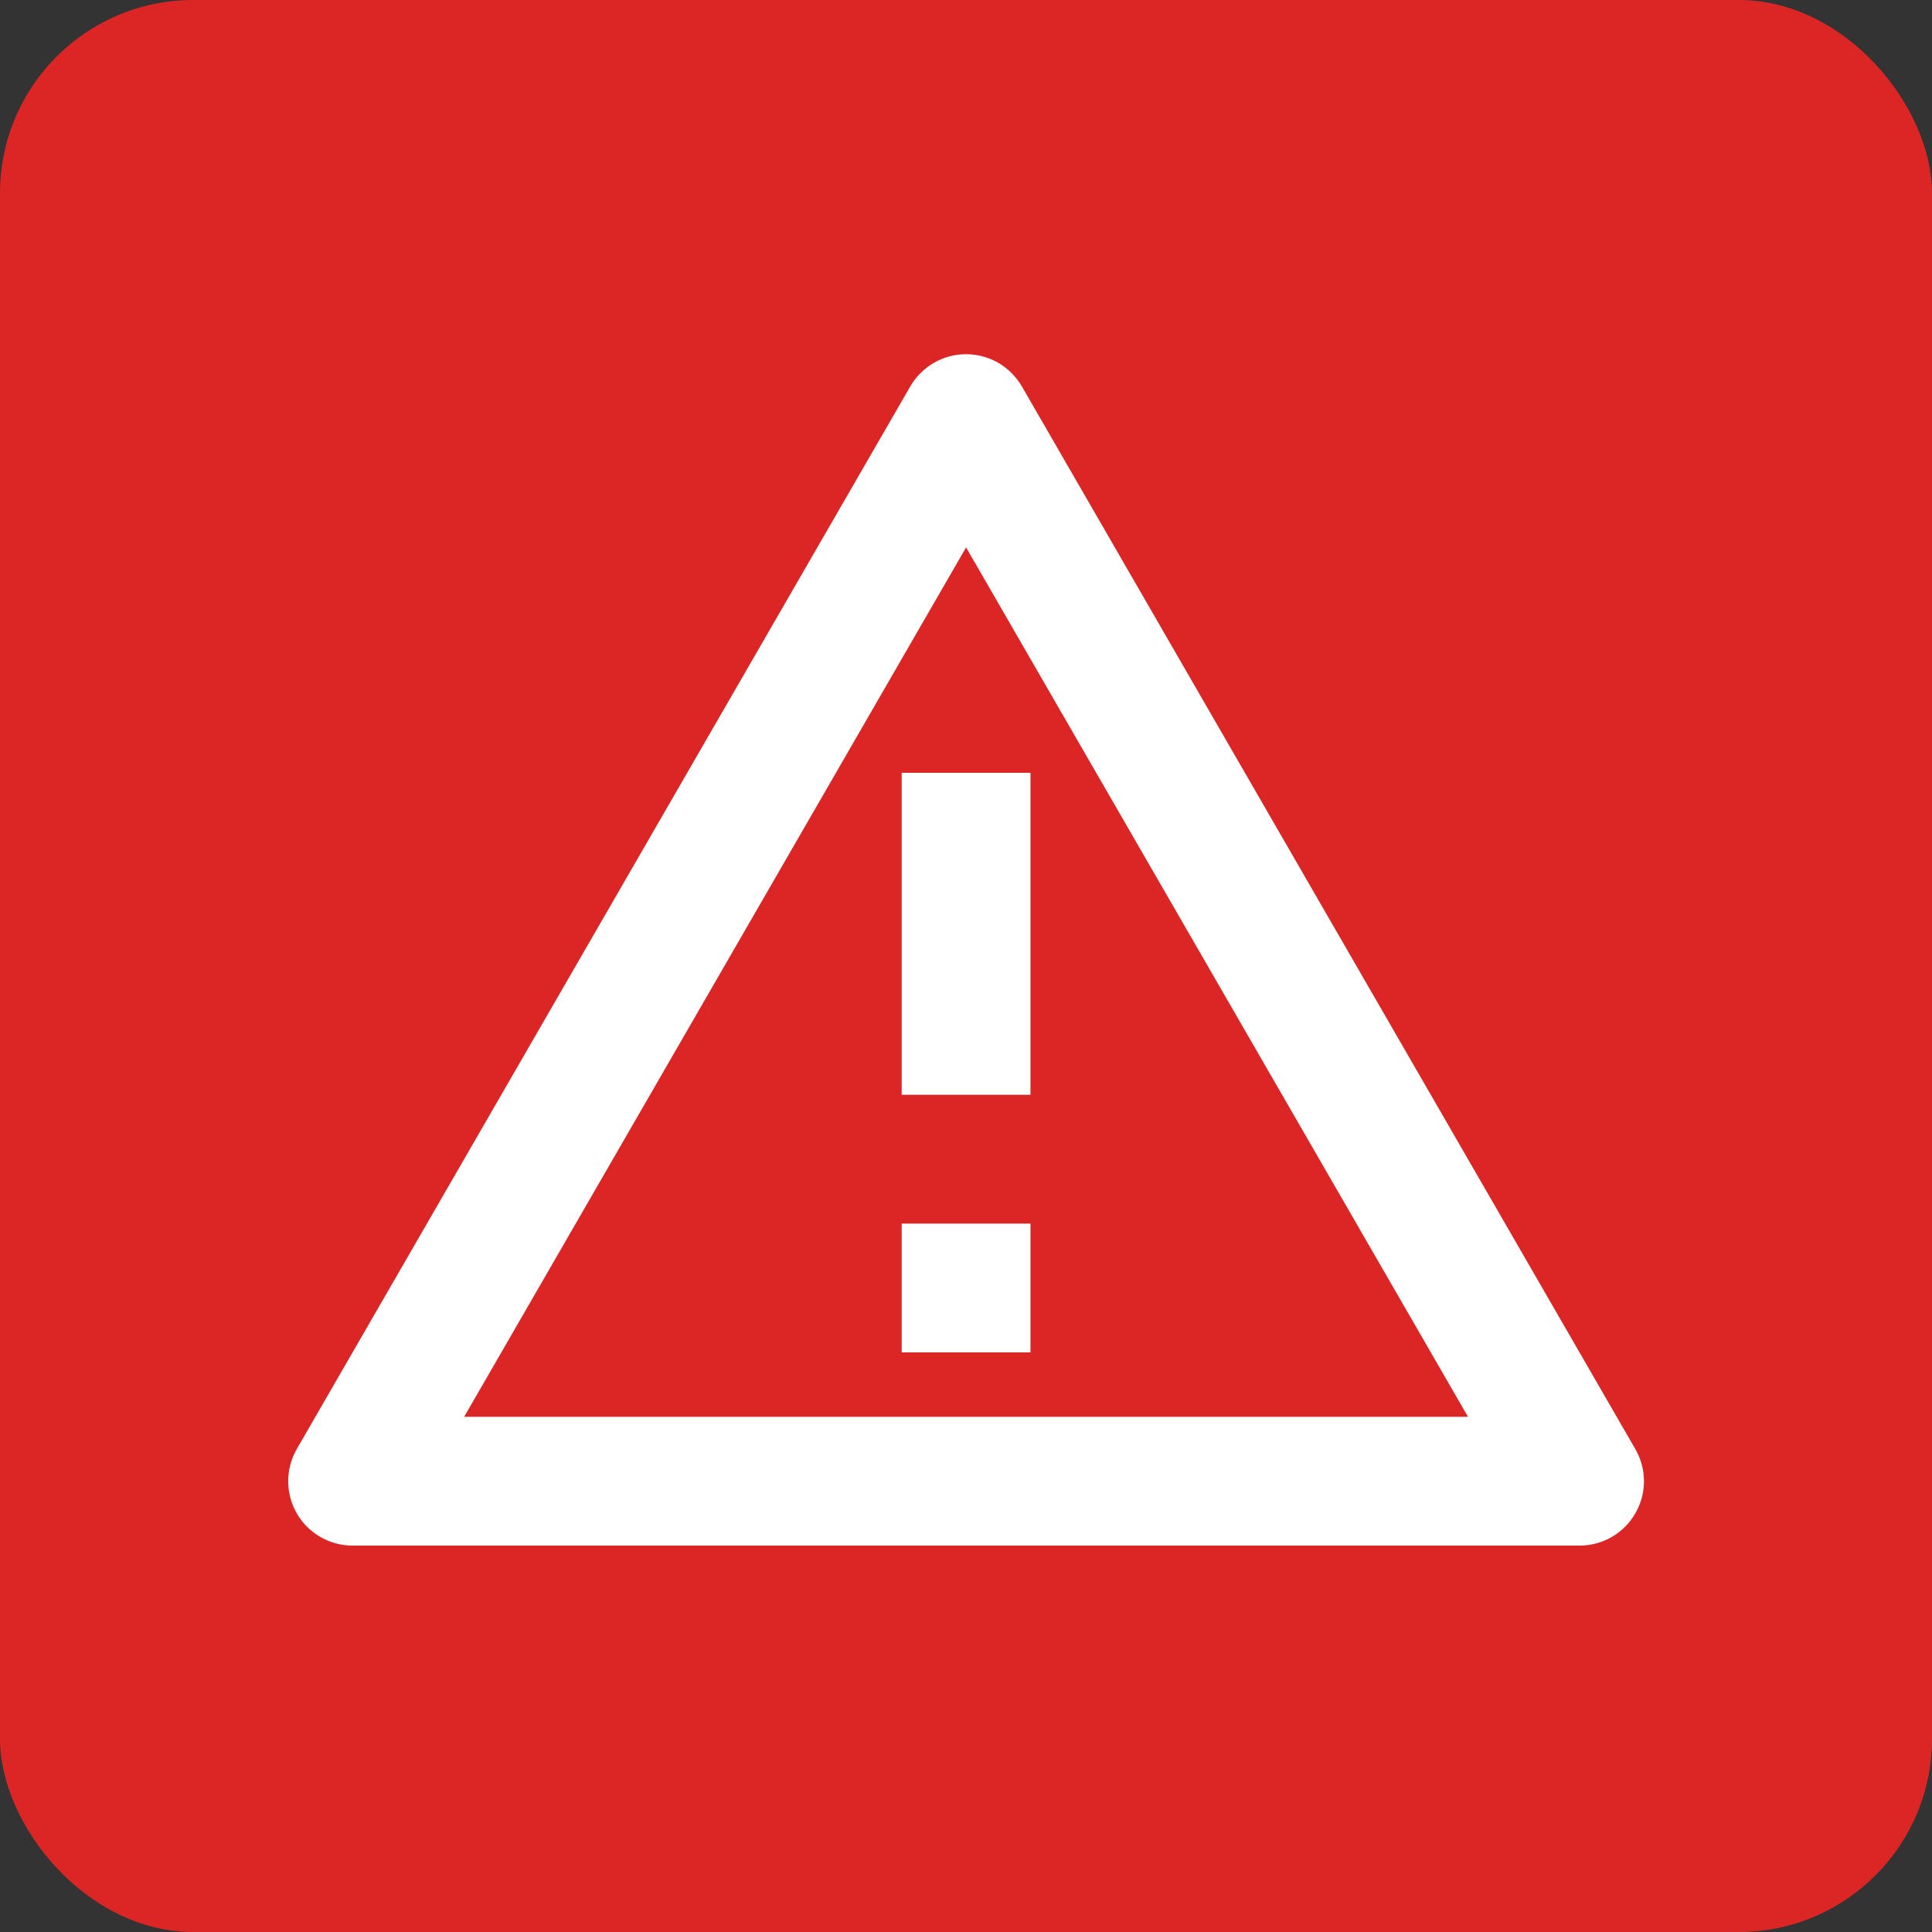 <svg width="24" height="24" viewBox="0 0 24 24" fill="none" xmlns="http://www.w3.org/2000/svg">
<rect x="0" y="0" width="24" height="24" fill="#333333" stroke="none"/>
<rect width="24" height="24" rx="2.4" fill="#DC2626"/>
<g clip-path="url(#clip0_153_1380)">
<path d="M12.694 4.8L20.314 18C20.385 18.122 20.422 18.26 20.422 18.4C20.422 18.541 20.385 18.678 20.314 18.8C20.244 18.922 20.143 19.023 20.022 19.093C19.9 19.163 19.762 19.2 19.622 19.2H4.38C4.24 19.2 4.102 19.163 3.98 19.093C3.858 19.023 3.757 18.922 3.687 18.8C3.617 18.678 3.58 18.541 3.58 18.4C3.58 18.26 3.617 18.122 3.687 18L11.308 4.8C11.378 4.679 11.479 4.578 11.601 4.507C11.723 4.437 11.86 4.4 12.001 4.4C12.141 4.4 12.279 4.437 12.401 4.507C12.523 4.578 12.623 4.679 12.694 4.8V4.8ZM5.766 17.6H18.236L12.001 6.8L5.766 17.6V17.6ZM11.201 15.2H12.801V16.8H11.201V15.2ZM11.201 9.6H12.801V13.6H11.201V9.6Z" fill="white"/>
</g>
<defs>
<clipPath id="clip0_153_1380">
<rect width="19.2" height="19.2" fill="white" transform="translate(2.4 2.4)"/>
</clipPath>
</defs>
</svg>
